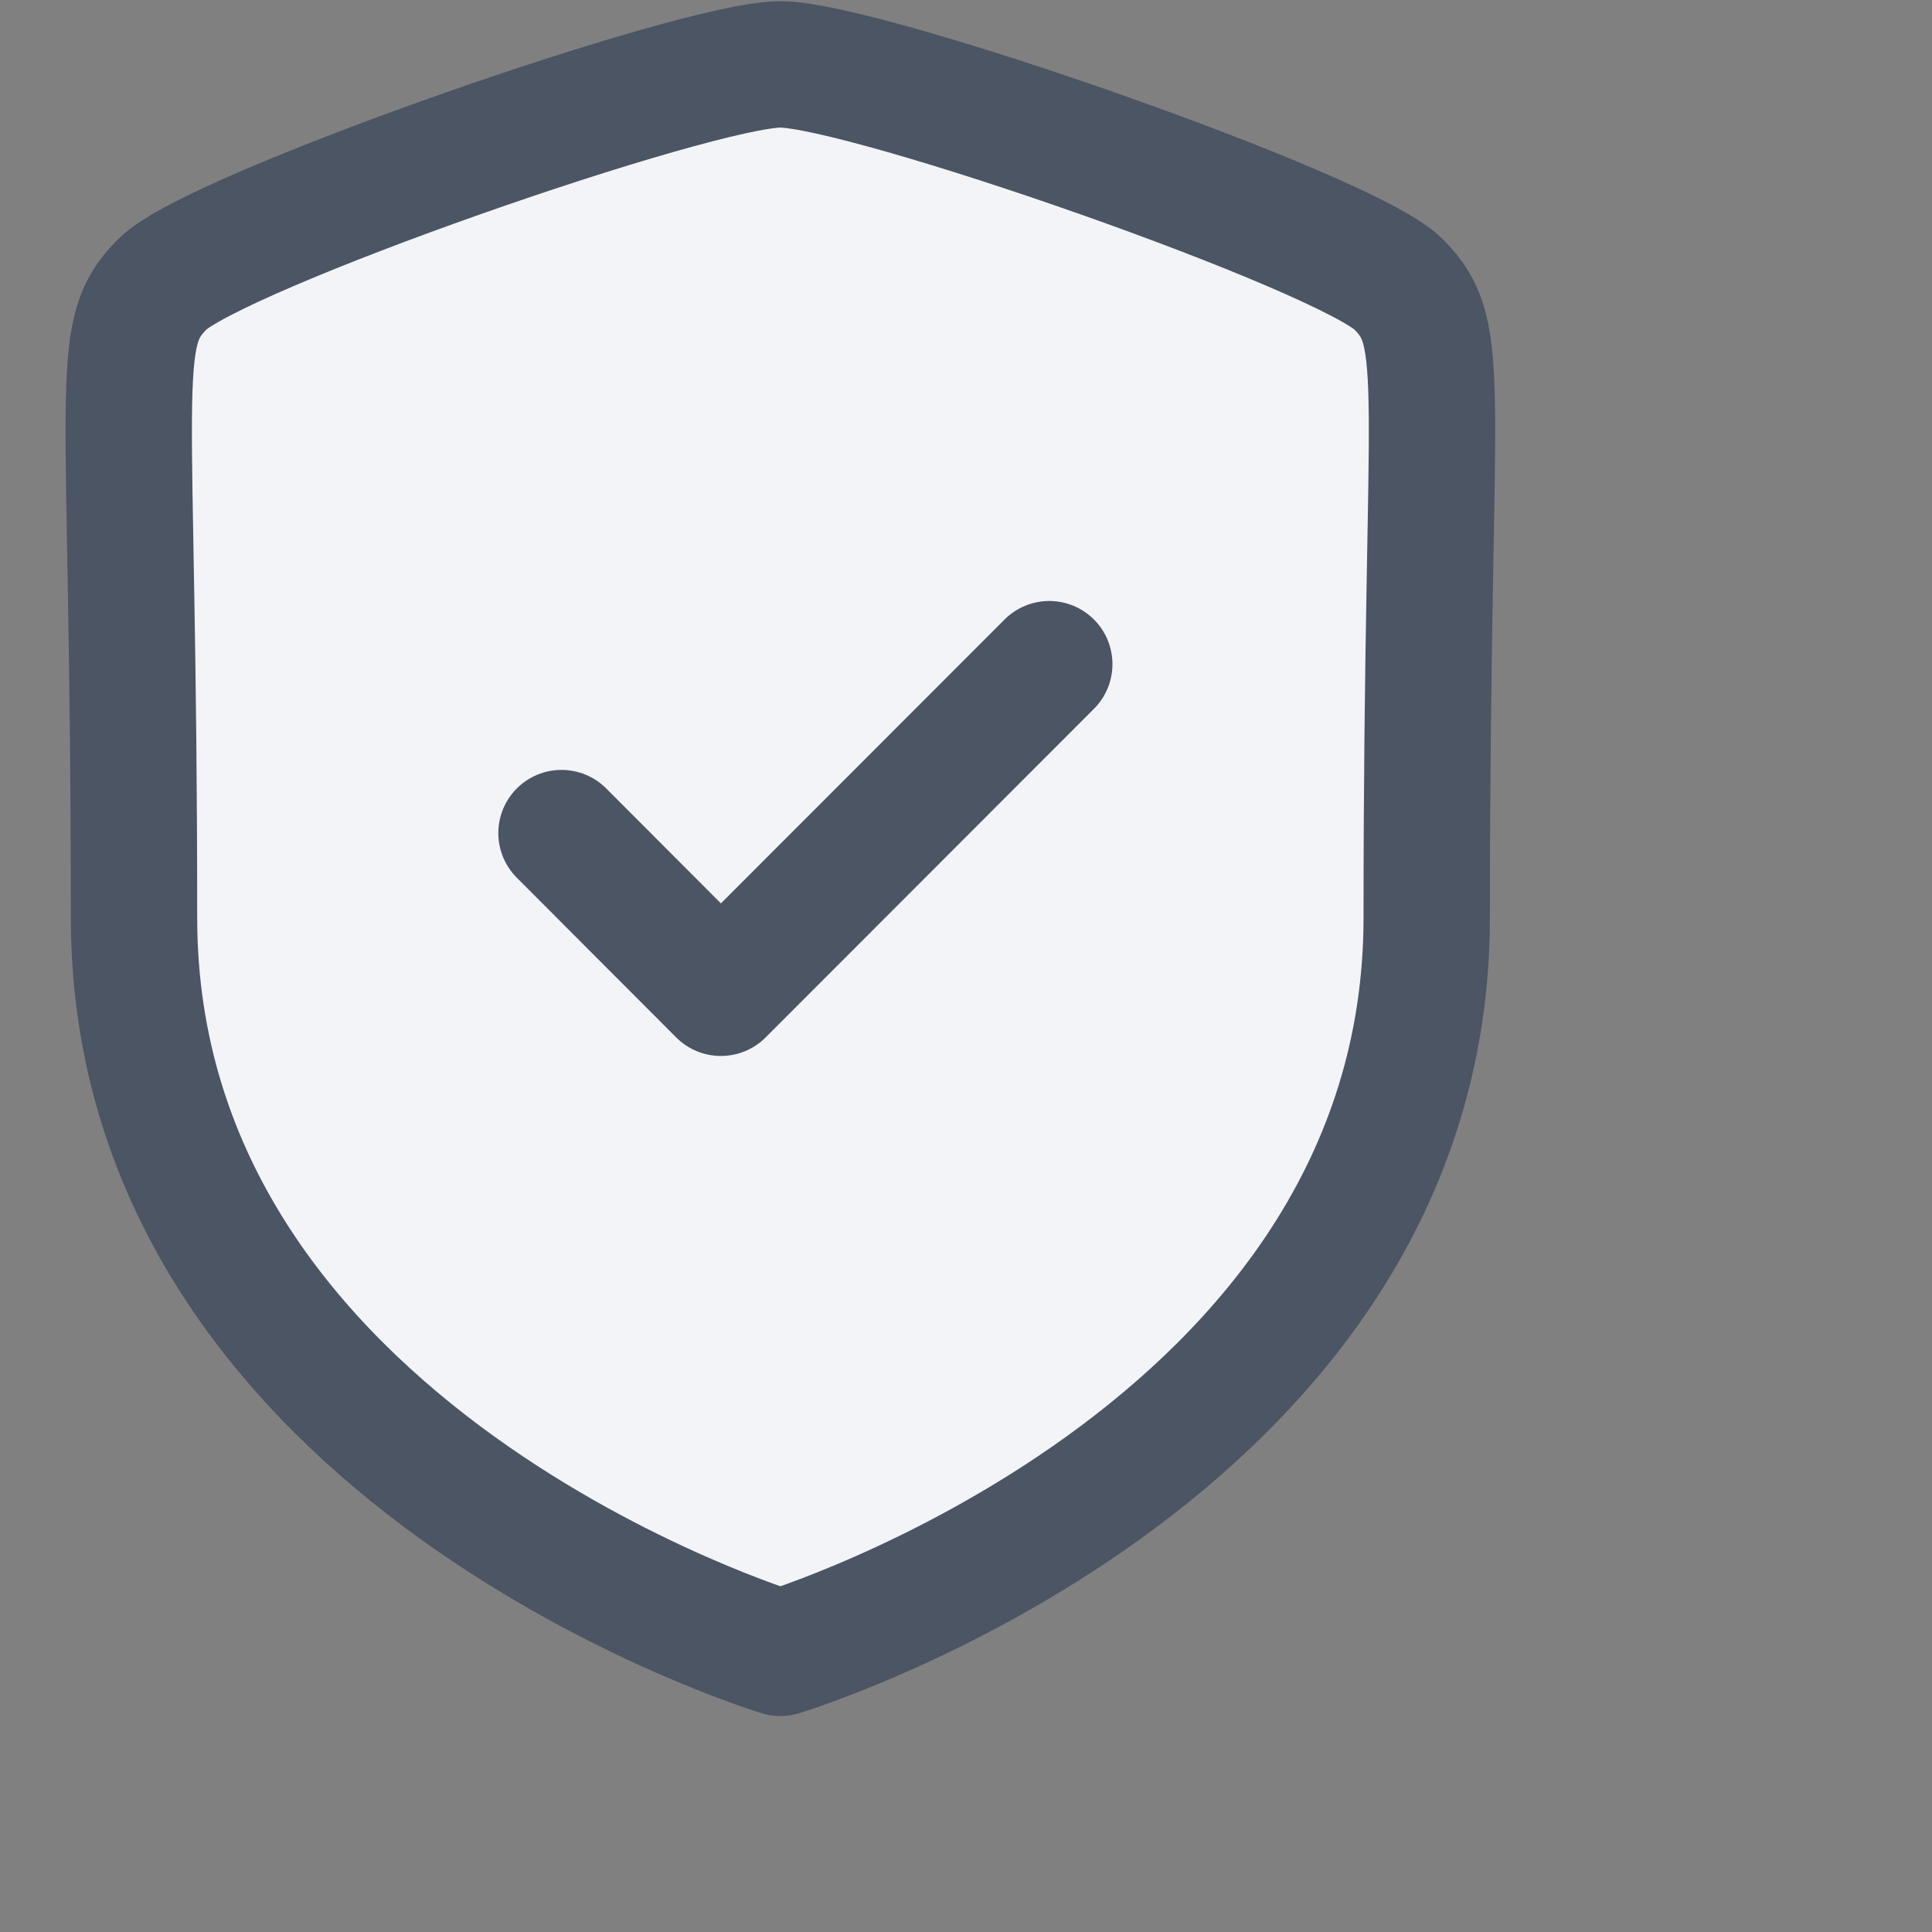 <svg xmlns="http://www.w3.org/2000/svg" width="30" height="30" fill="none"><rect width="100%" height="100%" fill="#808080" stroke="none"/><path fill="#F2F4F8" fill-rule="evenodd" stroke="#4B5563" stroke-linecap="round" stroke-linejoin="round" stroke-width="1.962" d="M12.118 25.666s10.036-3.038 10.036-11.416.364-9.033-.44-9.838C20.906 3.606 13.433 1 12.117 1c-1.316 0-8.79 2.606-9.594 3.412-.806.805-.442 1.46-.442 9.838s10.036 11.416 10.036 11.416Z" clip-rule="evenodd"/><path stroke="#4B5563" stroke-linecap="round" stroke-linejoin="round" stroke-width="1.962" d="m8.719 12.936 2.475 2.48 5.099-5.103"/></svg>